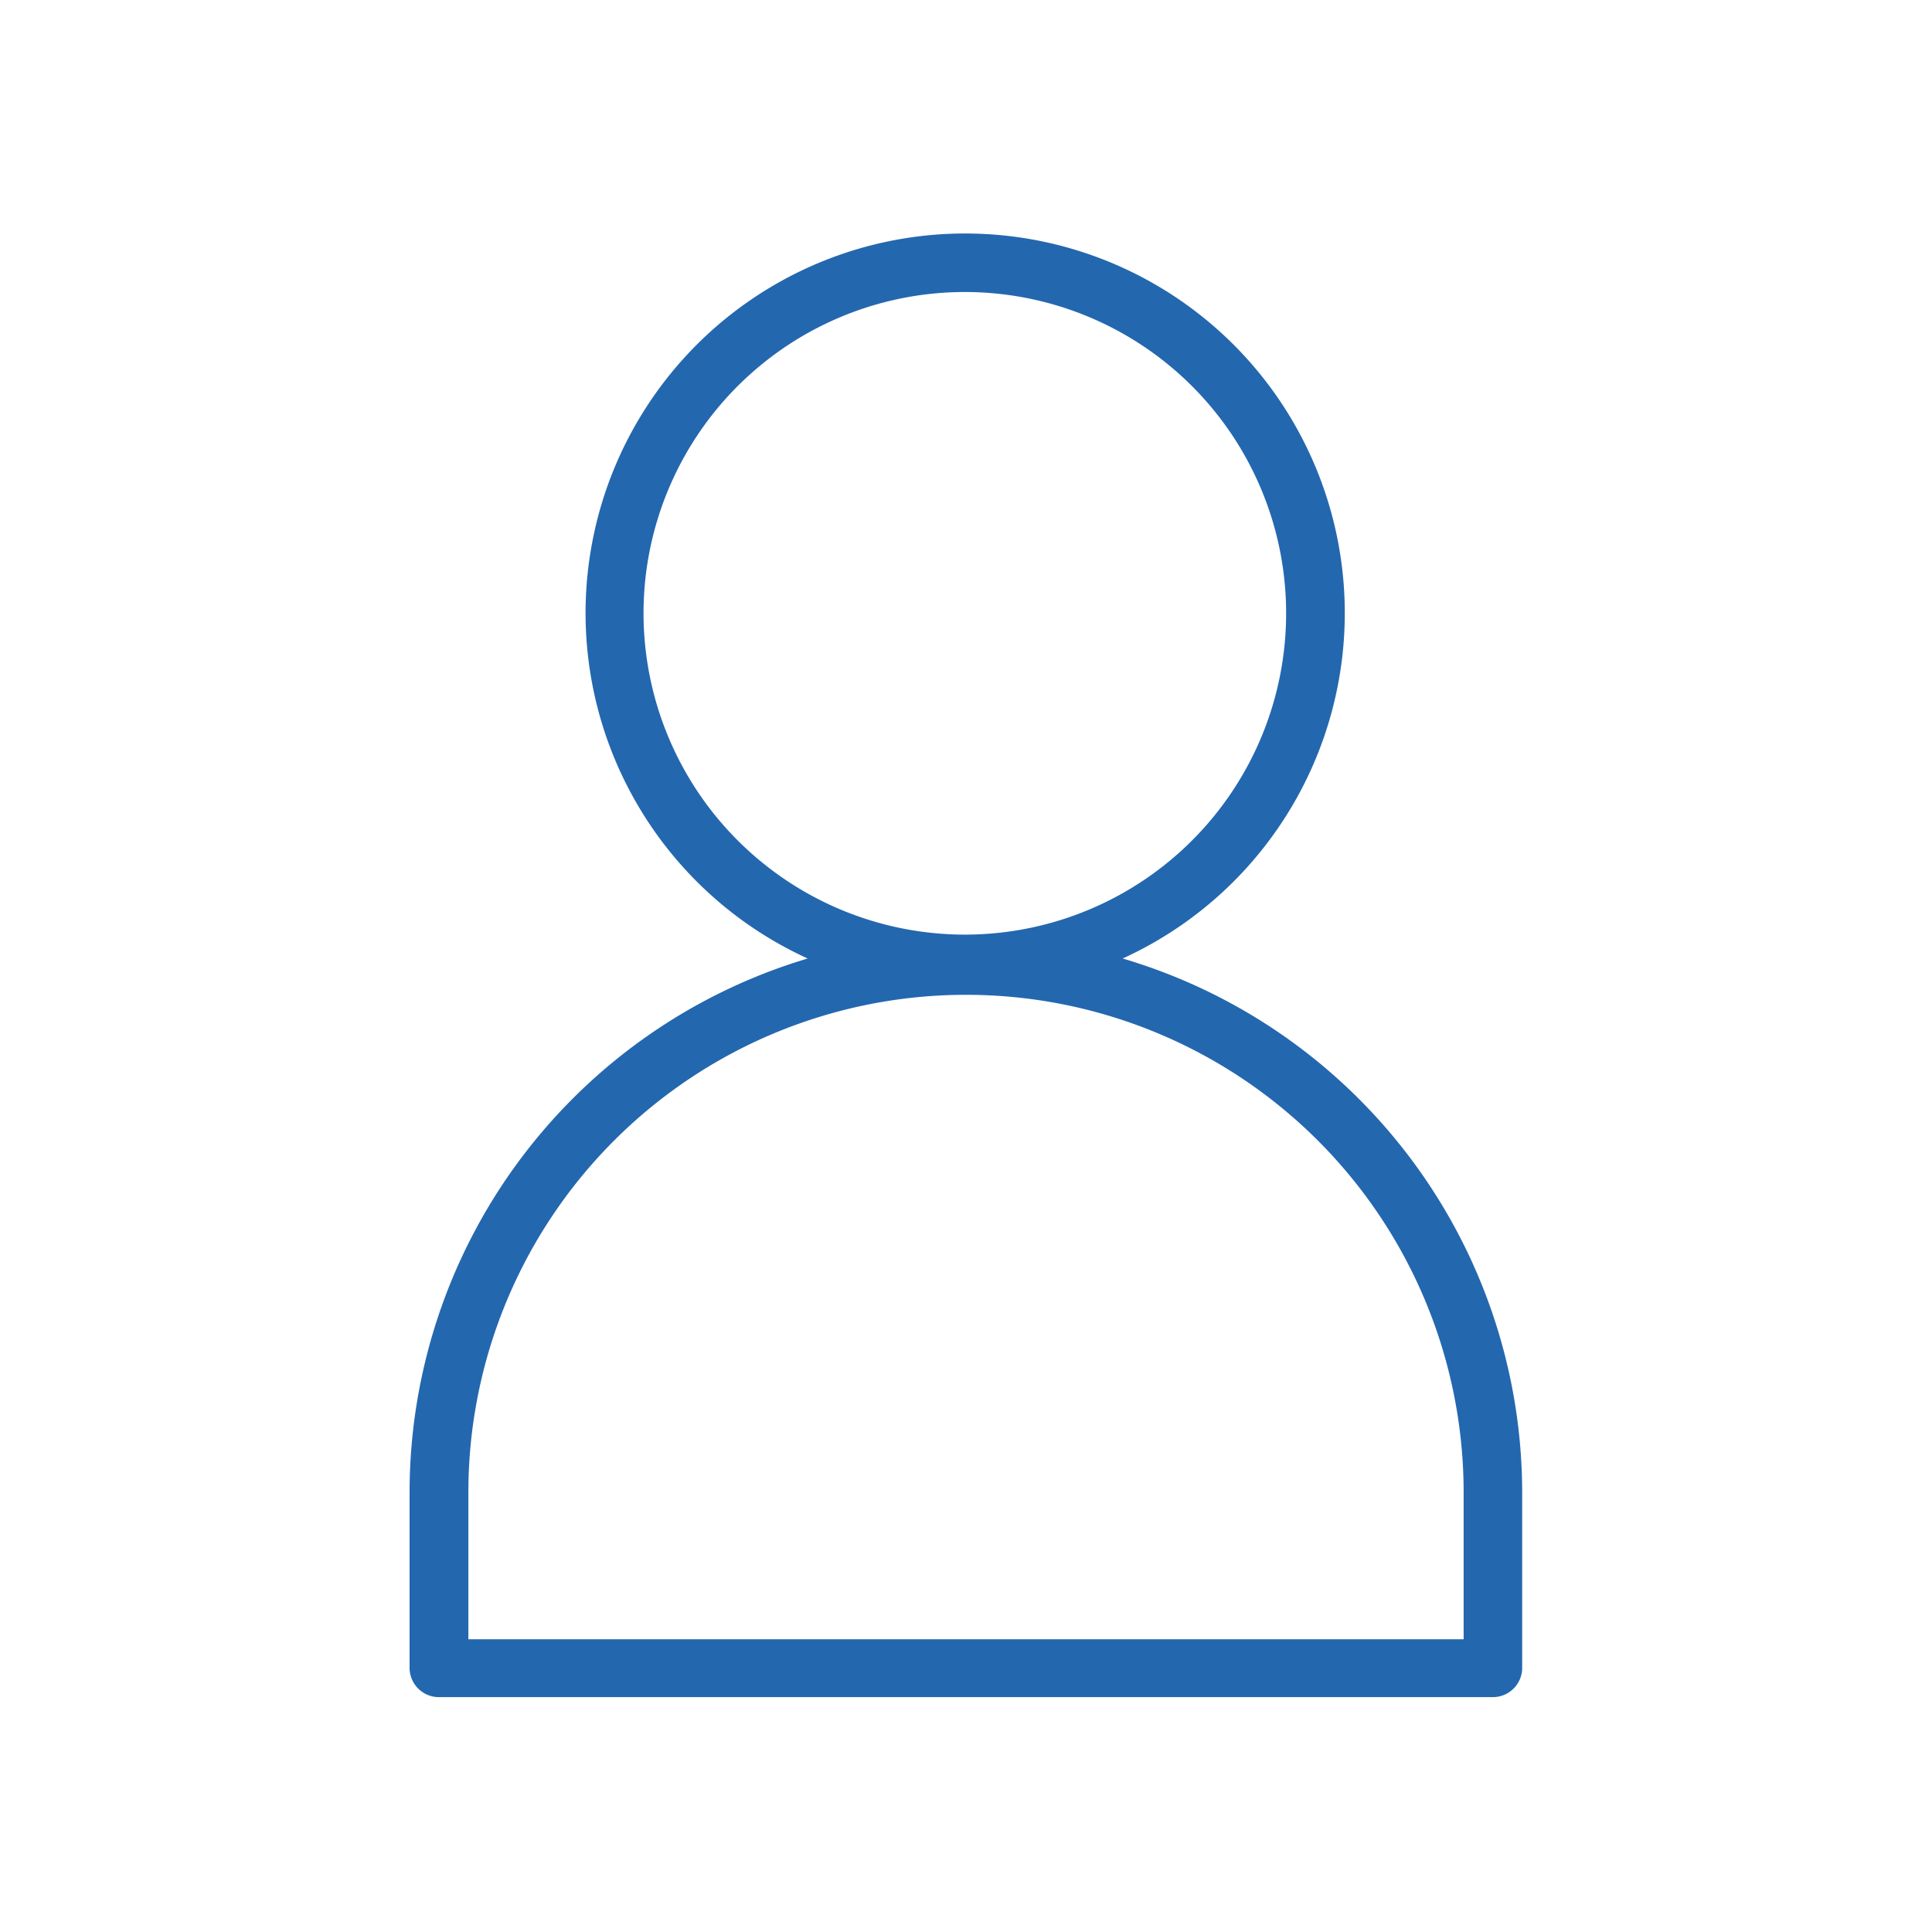 <svg xmlns="http://www.w3.org/2000/svg" viewBox="0 0 82.5 82.5"><defs><style>.cls-1{fill:#2367af;}</style></defs><title>Male_Blue_Outline_RGB</title><g id="icons"><path class="cls-1" d="M47.94,40.93a16.21,16.21,0,1,0-13.45,0,23.8,23.8,0,0,0-17,22.78v7.51a1.25,1.25,0,0,0,1.25,1.25h45A1.25,1.25,0,0,0,65,71.24V63.73A23.8,23.8,0,0,0,47.94,40.93ZM27.48,26.22A13.72,13.72,0,1,1,41.2,39.91,13.73,13.73,0,0,1,27.48,26.22ZM62.5,70H20V63.73a21.25,21.25,0,1,1,42.5,0Z"/></g></svg>